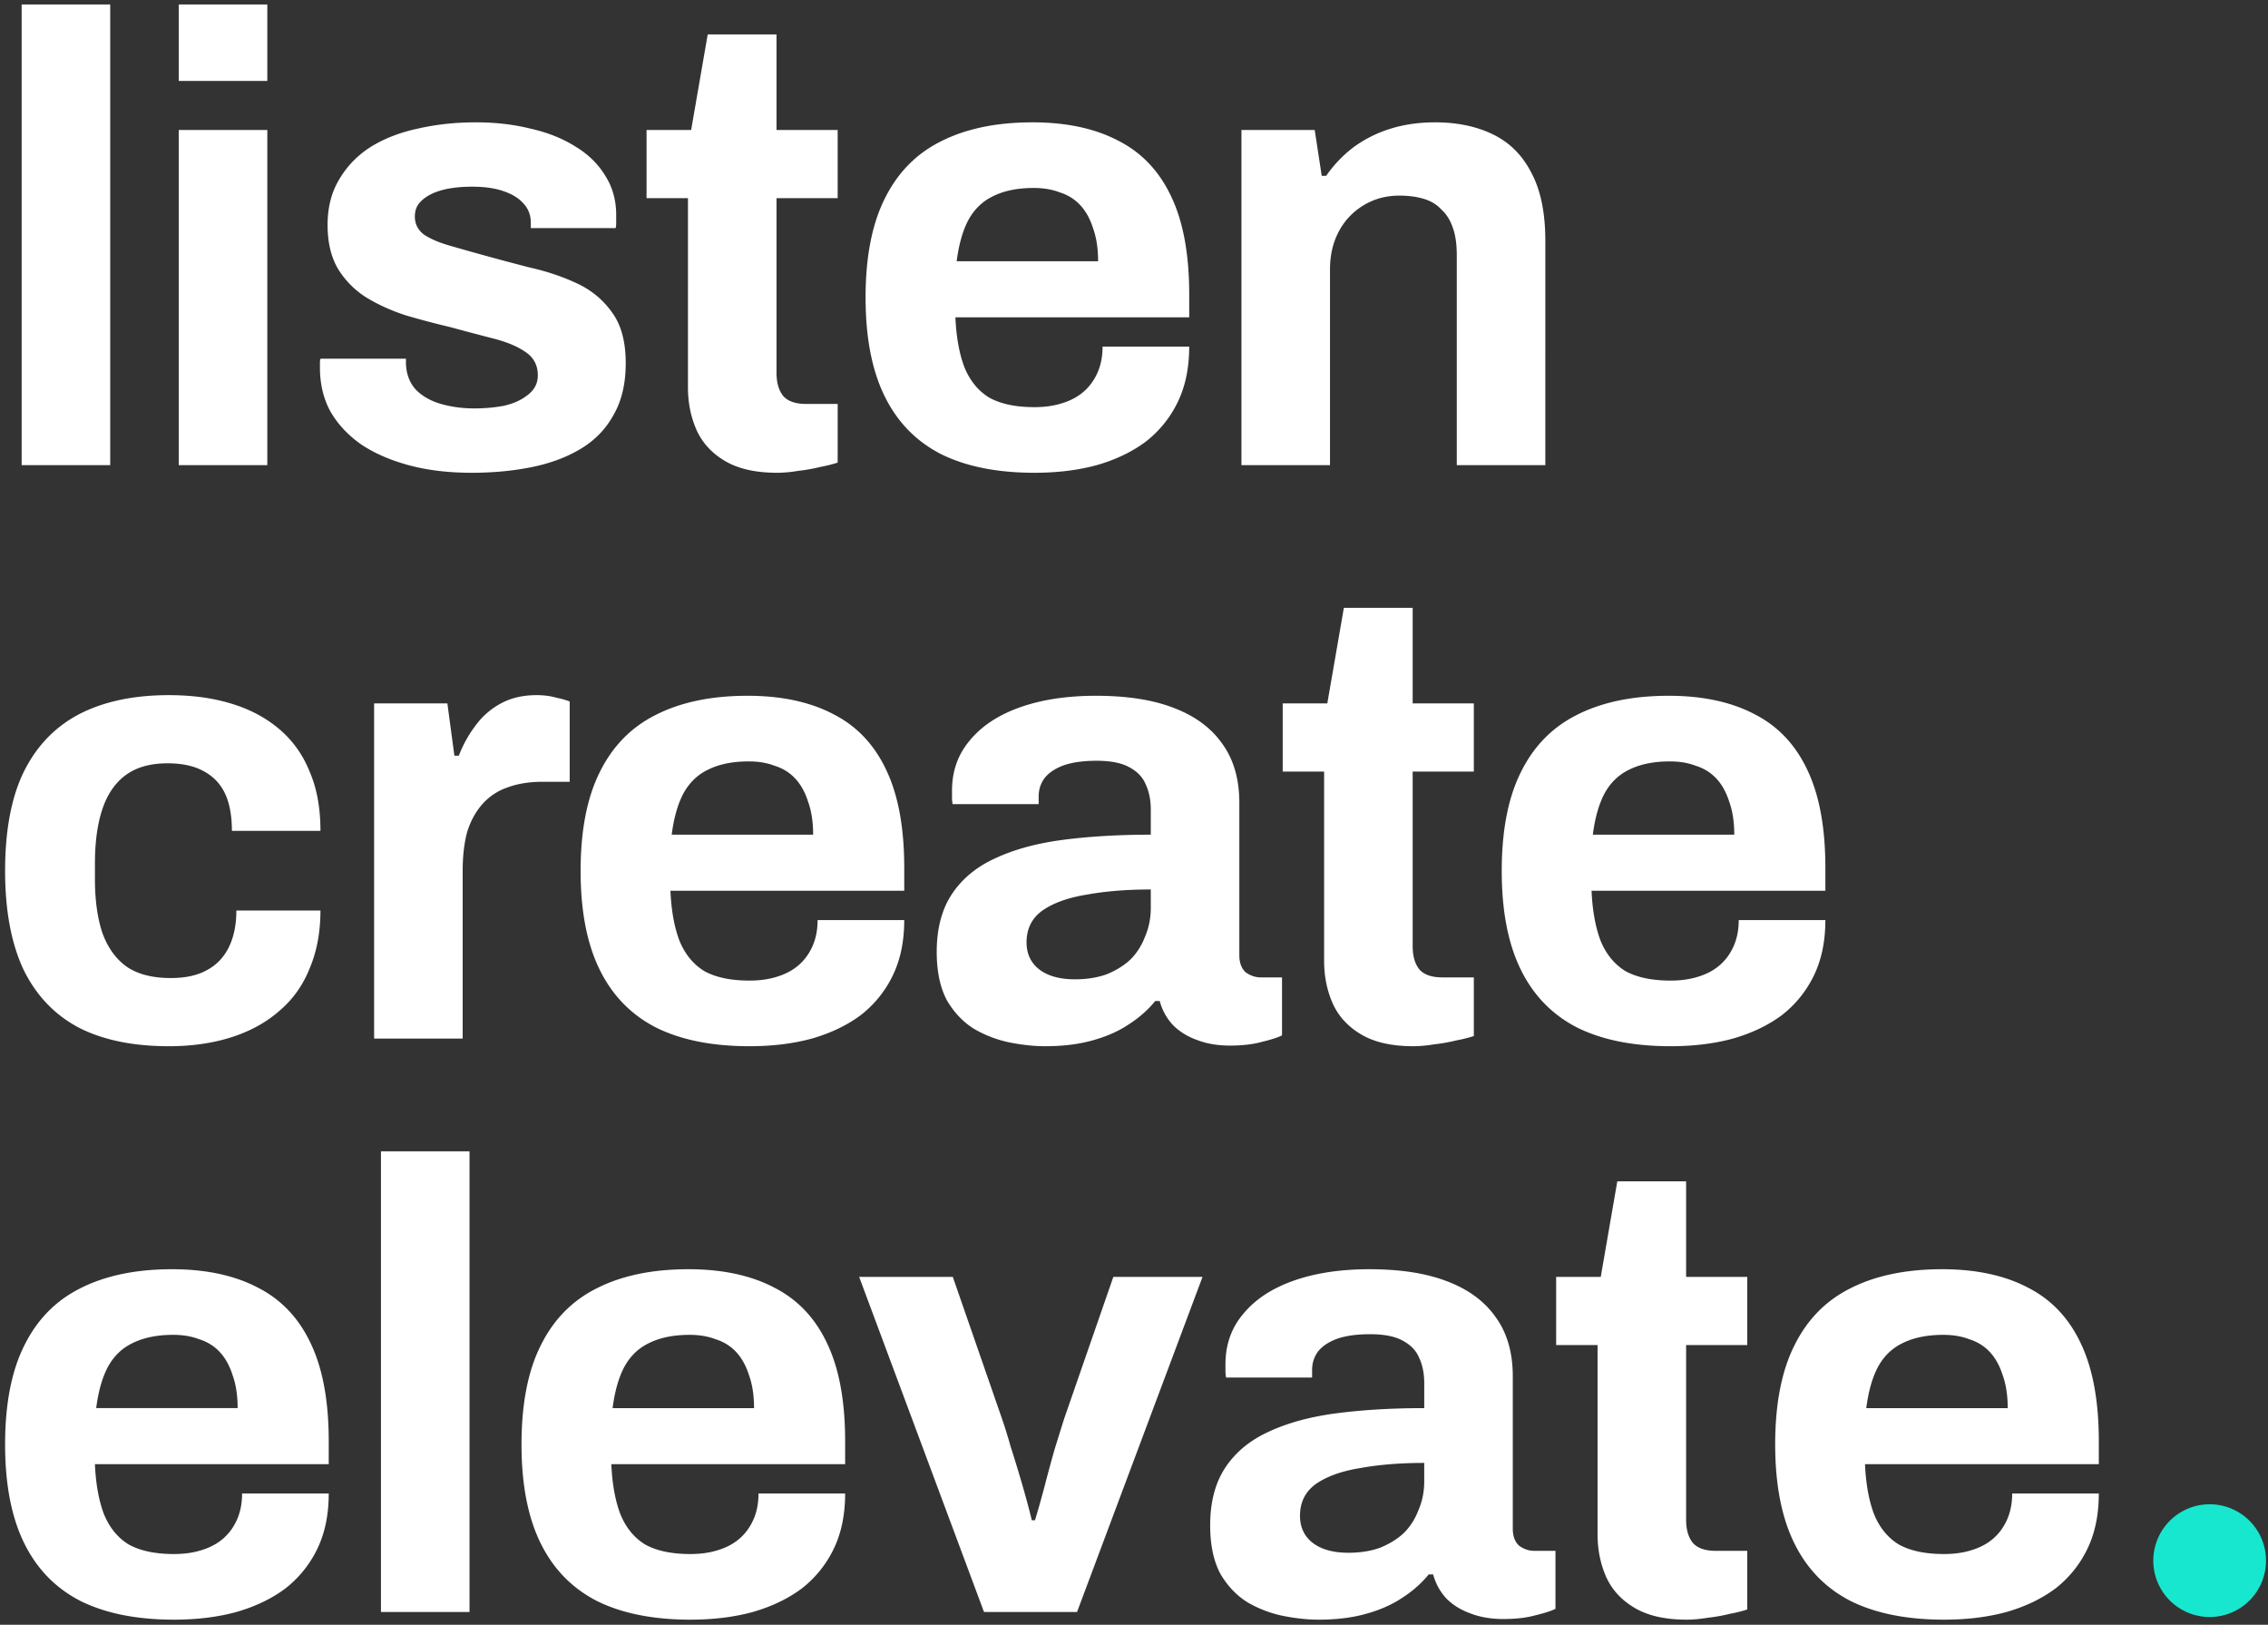 <svg xmlns="http://www.w3.org/2000/svg" width="356" height="255" fill="none"><rect width="100%" height="100%" fill="#333333" stroke="none"/><path fill="#18E7CF" d="M355.688 244.844a8.845 8.845 0 1 1-17.689-.001 8.845 8.845 0 0 1 17.689.001Z"/><path fill="#fff" d="M305.144 254.2c-5.8 0-10.667-.966-14.6-2.9-3.934-2-6.9-5.033-8.9-9.1-2-4.066-3-9.233-3-15.5 0-6.333 1-11.5 3-15.5 2-4.066 4.933-7.066 8.8-9 3.933-2 8.733-3 14.4-3 5.333 0 9.833.967 13.5 2.9 3.666 1.867 6.433 4.8 8.3 8.8 1.866 3.934 2.8 9.034 2.8 15.3v3.6h-36.7c.133 3.067.6 5.667 1.4 7.8.866 2.134 2.166 3.734 3.9 4.8 1.8 1 4.166 1.5 7.1 1.5 1.6 0 3.033-.2 4.3-.6 1.333-.4 2.466-1 3.4-1.8.933-.8 1.666-1.8 2.2-3 .533-1.2.8-2.566.8-4.1h13.6c0 3.334-.6 6.234-1.8 8.7a17.435 17.435 0 0 1-5 6.2c-2.134 1.6-4.7 2.834-7.7 3.7-2.934.8-6.2 1.2-9.8 1.2Zm-12.2-33.2h22.2c0-2-.267-3.733-.8-5.2-.467-1.466-1.134-2.666-2-3.6-.867-.933-1.934-1.6-3.2-2-1.2-.466-2.567-.7-4.1-.7-2.534 0-4.667.434-6.4 1.3-1.667.8-2.967 2.067-3.9 3.8-.867 1.667-1.467 3.8-1.8 6.4ZM264.764 254.2c-3.333 0-6.033-.6-8.1-1.8-2.067-1.2-3.567-2.8-4.5-4.8-.933-2.067-1.4-4.333-1.4-6.8v-29.7h-6.5v-10.7h7l2.6-15h10.8v15h9.6v10.7h-9.6v27.4c0 1.6.367 2.833 1.1 3.7.733.8 1.933 1.2 3.6 1.2h4.9v9.2c-.8.267-1.733.5-2.8.7-1.067.267-2.2.467-3.4.6-1.2.2-2.3.3-3.3.3ZM206.956 254.2c-1.733 0-3.6-.2-5.6-.6-1.933-.4-3.766-1.1-5.5-2.1-1.733-1.066-3.166-2.566-4.3-4.5-1.066-2-1.6-4.533-1.6-7.6 0-3.666.8-6.7 2.4-9.1 1.6-2.4 3.867-4.266 6.8-5.6 3-1.4 6.567-2.366 10.7-2.9 4.134-.533 8.7-.8 13.7-.8v-3.9c0-1.533-.266-2.866-.8-4-.466-1.133-1.333-2.033-2.6-2.7-1.2-.666-2.9-1-5.1-1-2.2 0-4 .267-5.4.8-1.333.534-2.3 1.234-2.9 2.1-.533.8-.8 1.7-.8 2.7v1.2h-13.5a4.682 4.682 0 0 1-.1-.9v-1.2c0-3.066.934-5.7 2.8-7.9 1.867-2.266 4.5-4 7.9-5.2 3.4-1.2 7.367-1.8 11.9-1.8 4.867 0 8.934.634 12.2 1.9 3.334 1.267 5.867 3.134 7.6 5.6 1.8 2.467 2.7 5.567 2.7 9.3v23.9c0 1.2.334 2.1 1 2.7.734.534 1.534.8 2.4.8h3.3v9.1c-.666.334-1.7.667-3.1 1-1.4.4-3.1.6-5.1.6-1.933 0-3.666-.3-5.2-.9-1.466-.533-2.7-1.3-3.7-2.3-1-1.066-1.7-2.333-2.1-3.8h-.7c-1.133 1.4-2.533 2.634-4.2 3.7-1.6 1.067-3.5 1.9-5.7 2.5-2.133.6-4.6.9-7.4.9Zm4.7-10.5c1.867 0 3.534-.266 5-.8 1.467-.6 2.7-1.366 3.7-2.3 1-1 1.767-2.2 2.3-3.6.6-1.4.9-2.9.9-4.5v-2.9c-3.733 0-7.066.267-10 .8-2.933.467-5.266 1.3-7 2.5-1.666 1.2-2.5 2.867-2.5 5 0 1.2.3 2.234.9 3.1.6.867 1.467 1.534 2.6 2 1.134.467 2.5.7 4.1.7ZM154.457 253l-19.6-52.6h14.7l7.7 22.2c.4 1.133.867 2.633 1.4 4.5.6 1.867 1.2 3.833 1.8 5.9.6 2.067 1.1 3.933 1.5 5.6h.5c.467-1.533.967-3.3 1.5-5.3a237.842 237.842 0 0 1 1.6-5.9c.6-1.933 1.1-3.533 1.5-4.8l7.7-22.2h14l-19.7 52.6h-14.6ZM108.359 254.2c-5.8 0-10.667-.966-14.6-2.9-3.934-2-6.9-5.033-8.9-9.1-2-4.066-3-9.233-3-15.5 0-6.333 1-11.5 3-15.5 2-4.066 4.933-7.066 8.8-9 3.933-2 8.733-3 14.4-3 5.333 0 9.833.967 13.5 2.9 3.666 1.867 6.433 4.8 8.3 8.8 1.866 3.934 2.8 9.034 2.8 15.3v3.6h-36.7c.133 3.067.6 5.667 1.4 7.8.866 2.134 2.166 3.734 3.9 4.8 1.8 1 4.166 1.5 7.1 1.5 1.6 0 3.033-.2 4.3-.6 1.333-.4 2.466-1 3.4-1.8.933-.8 1.666-1.8 2.2-3 .533-1.2.8-2.566.8-4.1h13.6c0 3.334-.6 6.234-1.8 8.7a17.435 17.435 0 0 1-5 6.2c-2.134 1.6-4.7 2.834-7.7 3.7-2.934.8-6.2 1.2-9.8 1.2Zm-12.2-33.2h22.2c0-2-.267-3.733-.8-5.2-.467-1.466-1.134-2.666-2-3.6-.867-.933-1.934-1.6-3.2-2-1.2-.466-2.567-.7-4.1-.7-2.534 0-4.667.434-6.4 1.3-1.667.8-2.967 2.067-3.9 3.8-.867 1.667-1.467 3.8-1.8 6.4ZM59.798 253v-72.3h13.9V253h-13.9ZM27.3 254.2c-5.8 0-10.667-.966-14.6-2.9-3.933-2-6.9-5.033-8.9-9.1-2-4.066-3-9.233-3-15.5 0-6.333 1-11.5 3-15.5 2-4.066 4.933-7.066 8.8-9 3.933-2 8.733-3 14.4-3 5.333 0 9.833.967 13.5 2.9 3.667 1.867 6.433 4.8 8.3 8.8 1.867 3.934 2.8 9.034 2.8 15.3v3.6H14.9c.133 3.067.6 5.667 1.4 7.8.867 2.134 2.167 3.734 3.9 4.8 1.8 1 4.167 1.5 7.1 1.5 1.6 0 3.033-.2 4.3-.6 1.333-.4 2.467-1 3.4-1.8.933-.8 1.667-1.8 2.2-3 .533-1.2.8-2.566.8-4.1h13.6c0 3.334-.6 6.234-1.8 8.7a17.432 17.432 0 0 1-5 6.2c-2.133 1.6-4.7 2.834-7.7 3.7-2.933.8-6.2 1.2-9.8 1.2ZM15.1 221h22.2c0-2-.267-3.733-.8-5.2-.467-1.466-1.133-2.666-2-3.6-.867-.933-1.933-1.6-3.2-2-1.2-.466-2.567-.7-4.1-.7-2.533 0-4.667.434-6.4 1.3-1.667.8-2.967 2.067-3.9 3.8-.867 1.667-1.467 3.8-1.8 6.4ZM262.222 164.2c-5.8 0-10.667-.966-14.6-2.9-3.933-2-6.9-5.033-8.9-9.1-2-4.066-3-9.233-3-15.5 0-6.333 1-11.5 3-15.5 2-4.066 4.933-7.066 8.8-9 3.933-2 8.733-3 14.4-3 5.333 0 9.833.967 13.5 2.9 3.667 1.867 6.433 4.8 8.3 8.8 1.867 3.934 2.8 9.034 2.8 15.3v3.6h-36.7c.133 3.067.6 5.667 1.4 7.8.867 2.134 2.167 3.734 3.9 4.8 1.8 1 4.167 1.5 7.1 1.5 1.6 0 3.033-.2 4.3-.6 1.333-.4 2.467-1 3.4-1.8.933-.8 1.667-1.8 2.2-3 .533-1.2.8-2.566.8-4.1h13.6c0 3.334-.6 6.234-1.8 8.7a17.435 17.435 0 0 1-5 6.2c-2.133 1.6-4.7 2.834-7.7 3.7-2.933.8-6.2 1.2-9.8 1.2Zm-12.2-33.2h22.2c0-2-.267-3.733-.8-5.2-.467-1.466-1.133-2.666-2-3.6-.867-.933-1.933-1.6-3.2-2-1.2-.466-2.567-.7-4.1-.7-2.533 0-4.667.434-6.4 1.3-1.667.8-2.967 2.067-3.9 3.8-.867 1.667-1.467 3.8-1.8 6.4ZM221.842 164.2c-3.333 0-6.033-.6-8.1-1.8-2.067-1.2-3.567-2.8-4.5-4.8-.933-2.067-1.4-4.333-1.4-6.8v-29.7h-6.5v-10.7h7l2.6-15h10.8v15h9.6v10.7h-9.6v27.4c0 1.6.367 2.833 1.1 3.7.733.8 1.933 1.2 3.6 1.2h4.9v9.2c-.8.267-1.733.5-2.8.7-1.067.267-2.2.467-3.4.6-1.2.2-2.3.3-3.3.3ZM164.034 164.2c-1.733 0-3.6-.2-5.6-.6-1.933-.4-3.766-1.1-5.5-2.1-1.733-1.066-3.166-2.566-4.3-4.5-1.066-2-1.6-4.533-1.6-7.6 0-3.666.8-6.7 2.4-9.1 1.6-2.4 3.867-4.266 6.8-5.6 3-1.4 6.567-2.366 10.7-2.9 4.134-.533 8.7-.8 13.7-.8v-3.9c0-1.533-.266-2.866-.8-4-.466-1.133-1.333-2.033-2.6-2.7-1.2-.666-2.9-1-5.1-1-2.2 0-4 .267-5.4.8-1.333.534-2.3 1.234-2.9 2.1-.533.8-.8 1.7-.8 2.7v1.2h-13.5a4.682 4.682 0 0 1-.1-.9v-1.2c0-3.066.934-5.7 2.8-7.9 1.867-2.266 4.5-4 7.9-5.2 3.4-1.2 7.367-1.8 11.9-1.8 4.867 0 8.934.634 12.2 1.9 3.334 1.267 5.867 3.134 7.6 5.6 1.8 2.467 2.7 5.567 2.7 9.3v23.9c0 1.2.334 2.1 1 2.7.734.534 1.534.8 2.4.8h3.3v9.1c-.666.334-1.7.667-3.1 1-1.4.4-3.1.6-5.1.6-1.933 0-3.666-.3-5.2-.9-1.466-.533-2.7-1.3-3.7-2.3-1-1.066-1.7-2.333-2.1-3.8h-.7c-1.133 1.4-2.533 2.634-4.2 3.7-1.6 1.067-3.5 1.9-5.7 2.5-2.133.6-4.6.9-7.4.9Zm4.7-10.5c1.867 0 3.534-.266 5-.8 1.467-.6 2.7-1.366 3.7-2.3 1-1 1.767-2.2 2.3-3.6.6-1.4.9-2.9.9-4.5v-2.9c-3.733 0-7.066.267-10 .8-2.933.467-5.266 1.3-7 2.5-1.666 1.2-2.5 2.867-2.5 5 0 1.2.3 2.234.9 3.1.6.867 1.467 1.534 2.6 2 1.134.467 2.5.7 4.1.7ZM117.636 164.2c-5.8 0-10.667-.966-14.6-2.9-3.933-2-6.9-5.033-8.9-9.1-2-4.066-3-9.233-3-15.5 0-6.333 1-11.5 3-15.5 2-4.066 4.933-7.066 8.8-9 3.933-2 8.733-3 14.4-3 5.333 0 9.833.967 13.5 2.9 3.667 1.867 6.433 4.8 8.3 8.8 1.867 3.934 2.8 9.034 2.8 15.3v3.6h-36.7c.133 3.067.6 5.667 1.4 7.8.867 2.134 2.167 3.734 3.9 4.8 1.8 1 4.167 1.5 7.1 1.5 1.6 0 3.033-.2 4.3-.6 1.333-.4 2.467-1 3.4-1.8.933-.8 1.667-1.8 2.2-3 .533-1.2.8-2.566.8-4.1h13.6c0 3.334-.6 6.234-1.8 8.7a17.435 17.435 0 0 1-5 6.2c-2.133 1.6-4.7 2.834-7.7 3.7-2.933.8-6.2 1.2-9.8 1.2Zm-12.2-33.2h22.2c0-2-.267-3.733-.8-5.2-.467-1.466-1.133-2.666-2-3.6-.867-.933-1.933-1.6-3.2-2-1.2-.466-2.567-.7-4.1-.7-2.533 0-4.667.434-6.4 1.3-1.667.8-2.967 2.067-3.9 3.8-.867 1.667-1.467 3.8-1.8 6.4ZM58.724 163v-52.6h11.5l1.1 8.2h.7a18.907 18.907 0 0 1 2.6-4.7 11.881 11.881 0 0 1 4-3.5c1.6-.867 3.467-1.3 5.6-1.3 1.134 0 2.167.133 3.1.4.934.2 1.634.4 2.1.6v12.6h-4.3c-2.066 0-3.9.3-5.5.9a9.151 9.151 0 0 0-3.9 2.6c-1.066 1.2-1.866 2.667-2.4 4.4-.466 1.733-.7 3.767-.7 6.1V163h-13.9ZM26.5 164.2c-5.6 0-10.3-.967-14.1-2.9-3.8-2-6.7-5.033-8.7-9.1-1.933-4.133-2.9-9.3-2.9-15.5 0-6.333.967-11.5 2.9-15.5 2-4.067 4.9-7.1 8.7-9.1 3.867-2 8.567-3 14.1-3 3.6 0 6.833.433 9.7 1.3 2.933.867 5.467 2.2 7.6 4 2.133 1.8 3.733 4.033 4.8 6.7 1.133 2.6 1.7 5.7 1.7 9.3H36.4c0-2.4-.367-4.367-1.1-5.9-.733-1.533-1.867-2.7-3.4-3.5-1.467-.8-3.333-1.2-5.6-1.2-2.667 0-4.833.6-6.5 1.8-1.667 1.2-2.9 2.967-3.7 5.3-.8 2.333-1.2 5.233-1.2 8.7v2.3c0 3.4.4 6.267 1.2 8.6.867 2.333 2.167 4.1 3.9 5.3 1.733 1.133 4 1.7 6.8 1.7 2.267 0 4.133-.4 5.6-1.2 1.533-.8 2.7-2 3.5-3.6.8-1.6 1.2-3.533 1.2-5.8h13.2c0 3.4-.567 6.433-1.7 9.1-1.067 2.667-2.667 4.9-4.8 6.7-2.067 1.8-4.567 3.167-7.5 4.1-2.933.933-6.2 1.4-9.8 1.4ZM194.865 73V20.4h11.5l1.1 7.2h.7a19.69 19.69 0 0 1 4.3-4.5 19.721 19.721 0 0 1 5.8-2.9c2.133-.666 4.467-1 7-1 3.467 0 6.5.634 9.1 1.9 2.6 1.267 4.6 3.267 6 6 1.467 2.733 2.2 6.3 2.2 10.7V73h-13.9V40c0-1.666-.2-3.066-.6-4.2-.4-1.2-1-2.166-1.8-2.9-.733-.8-1.667-1.366-2.8-1.7-1.133-.333-2.4-.5-3.8-.5-2.067 0-3.933.5-5.6 1.5a10.485 10.485 0 0 0-3.9 4.1c-.933 1.733-1.4 3.733-1.4 6V73h-13.9ZM162.366 74.2c-5.8 0-10.666-.966-14.6-2.9-3.933-2-6.9-5.033-8.9-9.1-2-4.067-3-9.233-3-15.5 0-6.333 1-11.5 3-15.5 2-4.066 4.934-7.066 8.8-9 3.934-2 8.734-3 14.4-3 5.334 0 9.834.967 13.5 2.9 3.667 1.867 6.434 4.8 8.3 8.8 1.867 3.934 2.8 9.034 2.8 15.3v3.6h-36.7c.134 3.067.6 5.667 1.4 7.8.867 2.133 2.167 3.733 3.9 4.8 1.8 1 4.167 1.5 7.1 1.5 1.6 0 3.034-.2 4.3-.6 1.334-.4 2.467-1 3.4-1.8.934-.8 1.667-1.8 2.2-3 .534-1.2.8-2.566.8-4.1h13.6c0 3.334-.6 6.233-1.8 8.7a17.433 17.433 0 0 1-5 6.2c-2.133 1.6-4.7 2.834-7.7 3.7-2.933.8-6.2 1.2-9.8 1.2Zm-12.2-33.2h22.2c0-2-.266-3.733-.8-5.2-.466-1.466-1.133-2.666-2-3.6-.866-.933-1.933-1.6-3.2-2-1.2-.466-2.566-.7-4.1-.7-2.533 0-4.666.433-6.4 1.3-1.666.8-2.966 2.067-3.9 3.8-.866 1.667-1.466 3.8-1.8 6.4ZM121.987 74.2c-3.334 0-6.034-.6-8.1-1.8-2.067-1.2-3.567-2.8-4.5-4.8-.934-2.067-1.4-4.333-1.4-6.8V31.1h-6.5V20.4h7l2.6-15h10.8v15h9.6v10.7h-9.6v27.4c0 1.6.366 2.833 1.1 3.7.733.8 1.933 1.2 3.6 1.2h4.9v9.2c-.8.267-1.734.5-2.8.7-1.067.267-2.2.467-3.4.6-1.2.2-2.3.3-3.3.3ZM74.02 74.2c-3.666 0-6.966-.4-9.9-1.2-2.933-.8-5.433-1.9-7.5-3.3-2.066-1.466-3.666-3.2-4.8-5.2-1.066-2-1.6-4.267-1.6-6.8v-.8c0-.267.034-.466.1-.6h13.4v.8c.067 1.667.6 3.033 1.6 4.1 1 1 2.3 1.733 3.9 2.2 1.667.467 3.4.7 5.2.7 1.6 0 3.134-.133 4.6-.4 1.534-.333 2.8-.9 3.8-1.7 1.067-.8 1.6-1.833 1.6-3.1 0-1.6-.666-2.833-2-3.7-1.266-.867-2.966-1.567-5.1-2.1a619.368 619.368 0 0 1-6.8-1.8 127.944 127.944 0 0 1-6.8-1.8c-2.266-.733-4.333-1.666-6.2-2.8a13.867 13.867 0 0 1-4.4-4.4c-1.133-1.866-1.7-4.2-1.7-7 0-2.733.6-5.1 1.8-7.1 1.2-2.066 2.834-3.767 4.9-5.1 2.134-1.333 4.6-2.3 7.4-2.9 2.867-.666 5.934-1 9.2-1 3.067 0 5.934.334 8.6 1 2.667.6 5 1.534 7 2.8 2 1.2 3.567 2.733 4.7 4.6 1.134 1.8 1.7 3.833 1.7 6.1V35c0 .4-.033.667-.1.8h-13.3V35c0-1.2-.366-2.2-1.1-3-.733-.866-1.8-1.533-3.2-2-1.333-.466-2.966-.7-4.9-.7-1.333 0-2.566.1-3.7.3-1.066.2-2 .5-2.8.9-.8.4-1.433.9-1.9 1.5-.4.533-.6 1.2-.6 2 0 1.133.467 2.067 1.4 2.8 1 .667 2.3 1.233 3.9 1.7 1.6.467 3.367.967 5.3 1.5 2.4.667 4.9 1.334 7.5 2 2.667.6 5.134 1.434 7.4 2.5 2.267 1.067 4.1 2.6 5.5 4.6 1.4 1.933 2.1 4.567 2.1 7.9 0 3.2-.633 5.9-1.9 8.1-1.2 2.2-2.9 3.967-5.1 5.3-2.2 1.334-4.766 2.3-7.7 2.9-2.933.6-6.1.9-9.5.9ZM28.06 12.7V.7h13.9v12h-13.9Zm0 60.3V20.4h13.9V73h-13.9ZM3.4 73V.7h13.9V73H3.4Z"/></svg>